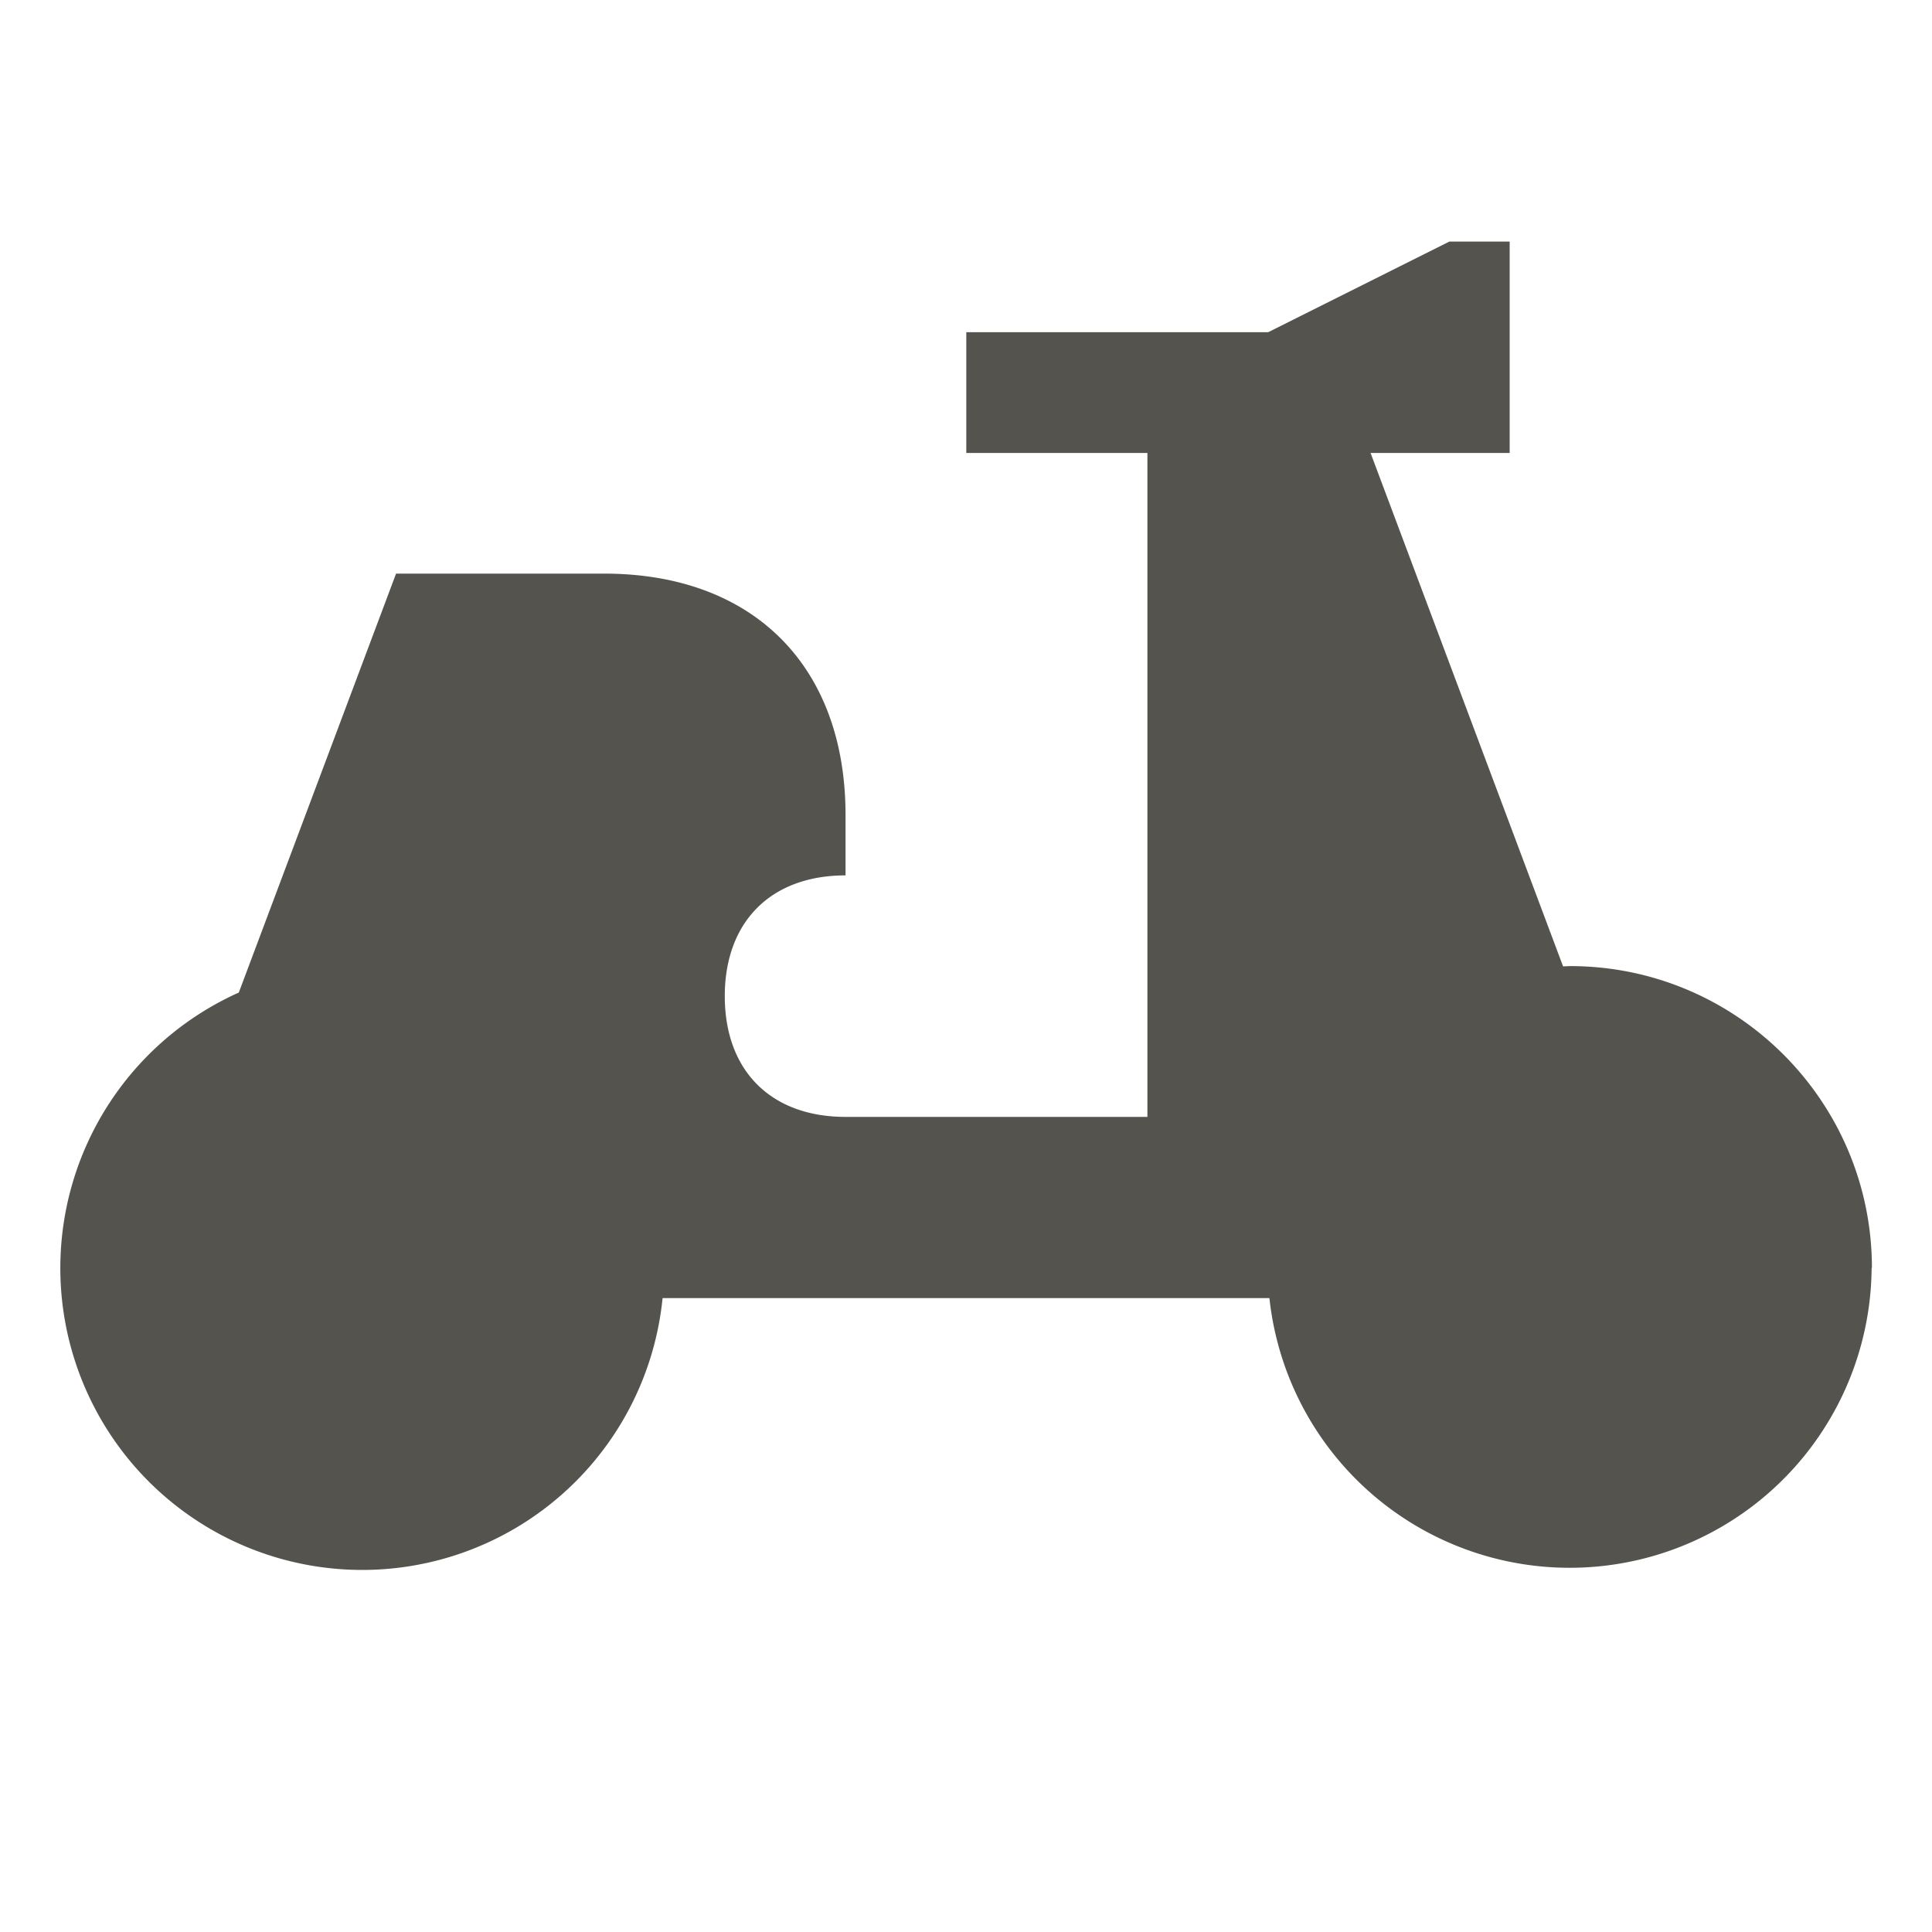 <svg xmlns="http://www.w3.org/2000/svg" viewBox="0 0 20 20" fill="#55534E"><path d="M19.375 13.125a3.126 3.126 0 0 1-6.234.313H6.859a3.125 3.125 0 1 1-4.387-3.163L4.1 5.938h2.153c1.544 0 2.5.956 2.5 2.5v.624c-.772 0-1.25.479-1.25 1.25 0 .772.478 1.25 1.25 1.25h3.125V4.689h-1.875v-1.25h3.125l1.875-.938h.625v2.188h-1.44l1.993 5.315.072-.003c1.725 0 3.125 1.4 3.125 3.125z" fill="#55534E"></path></svg>